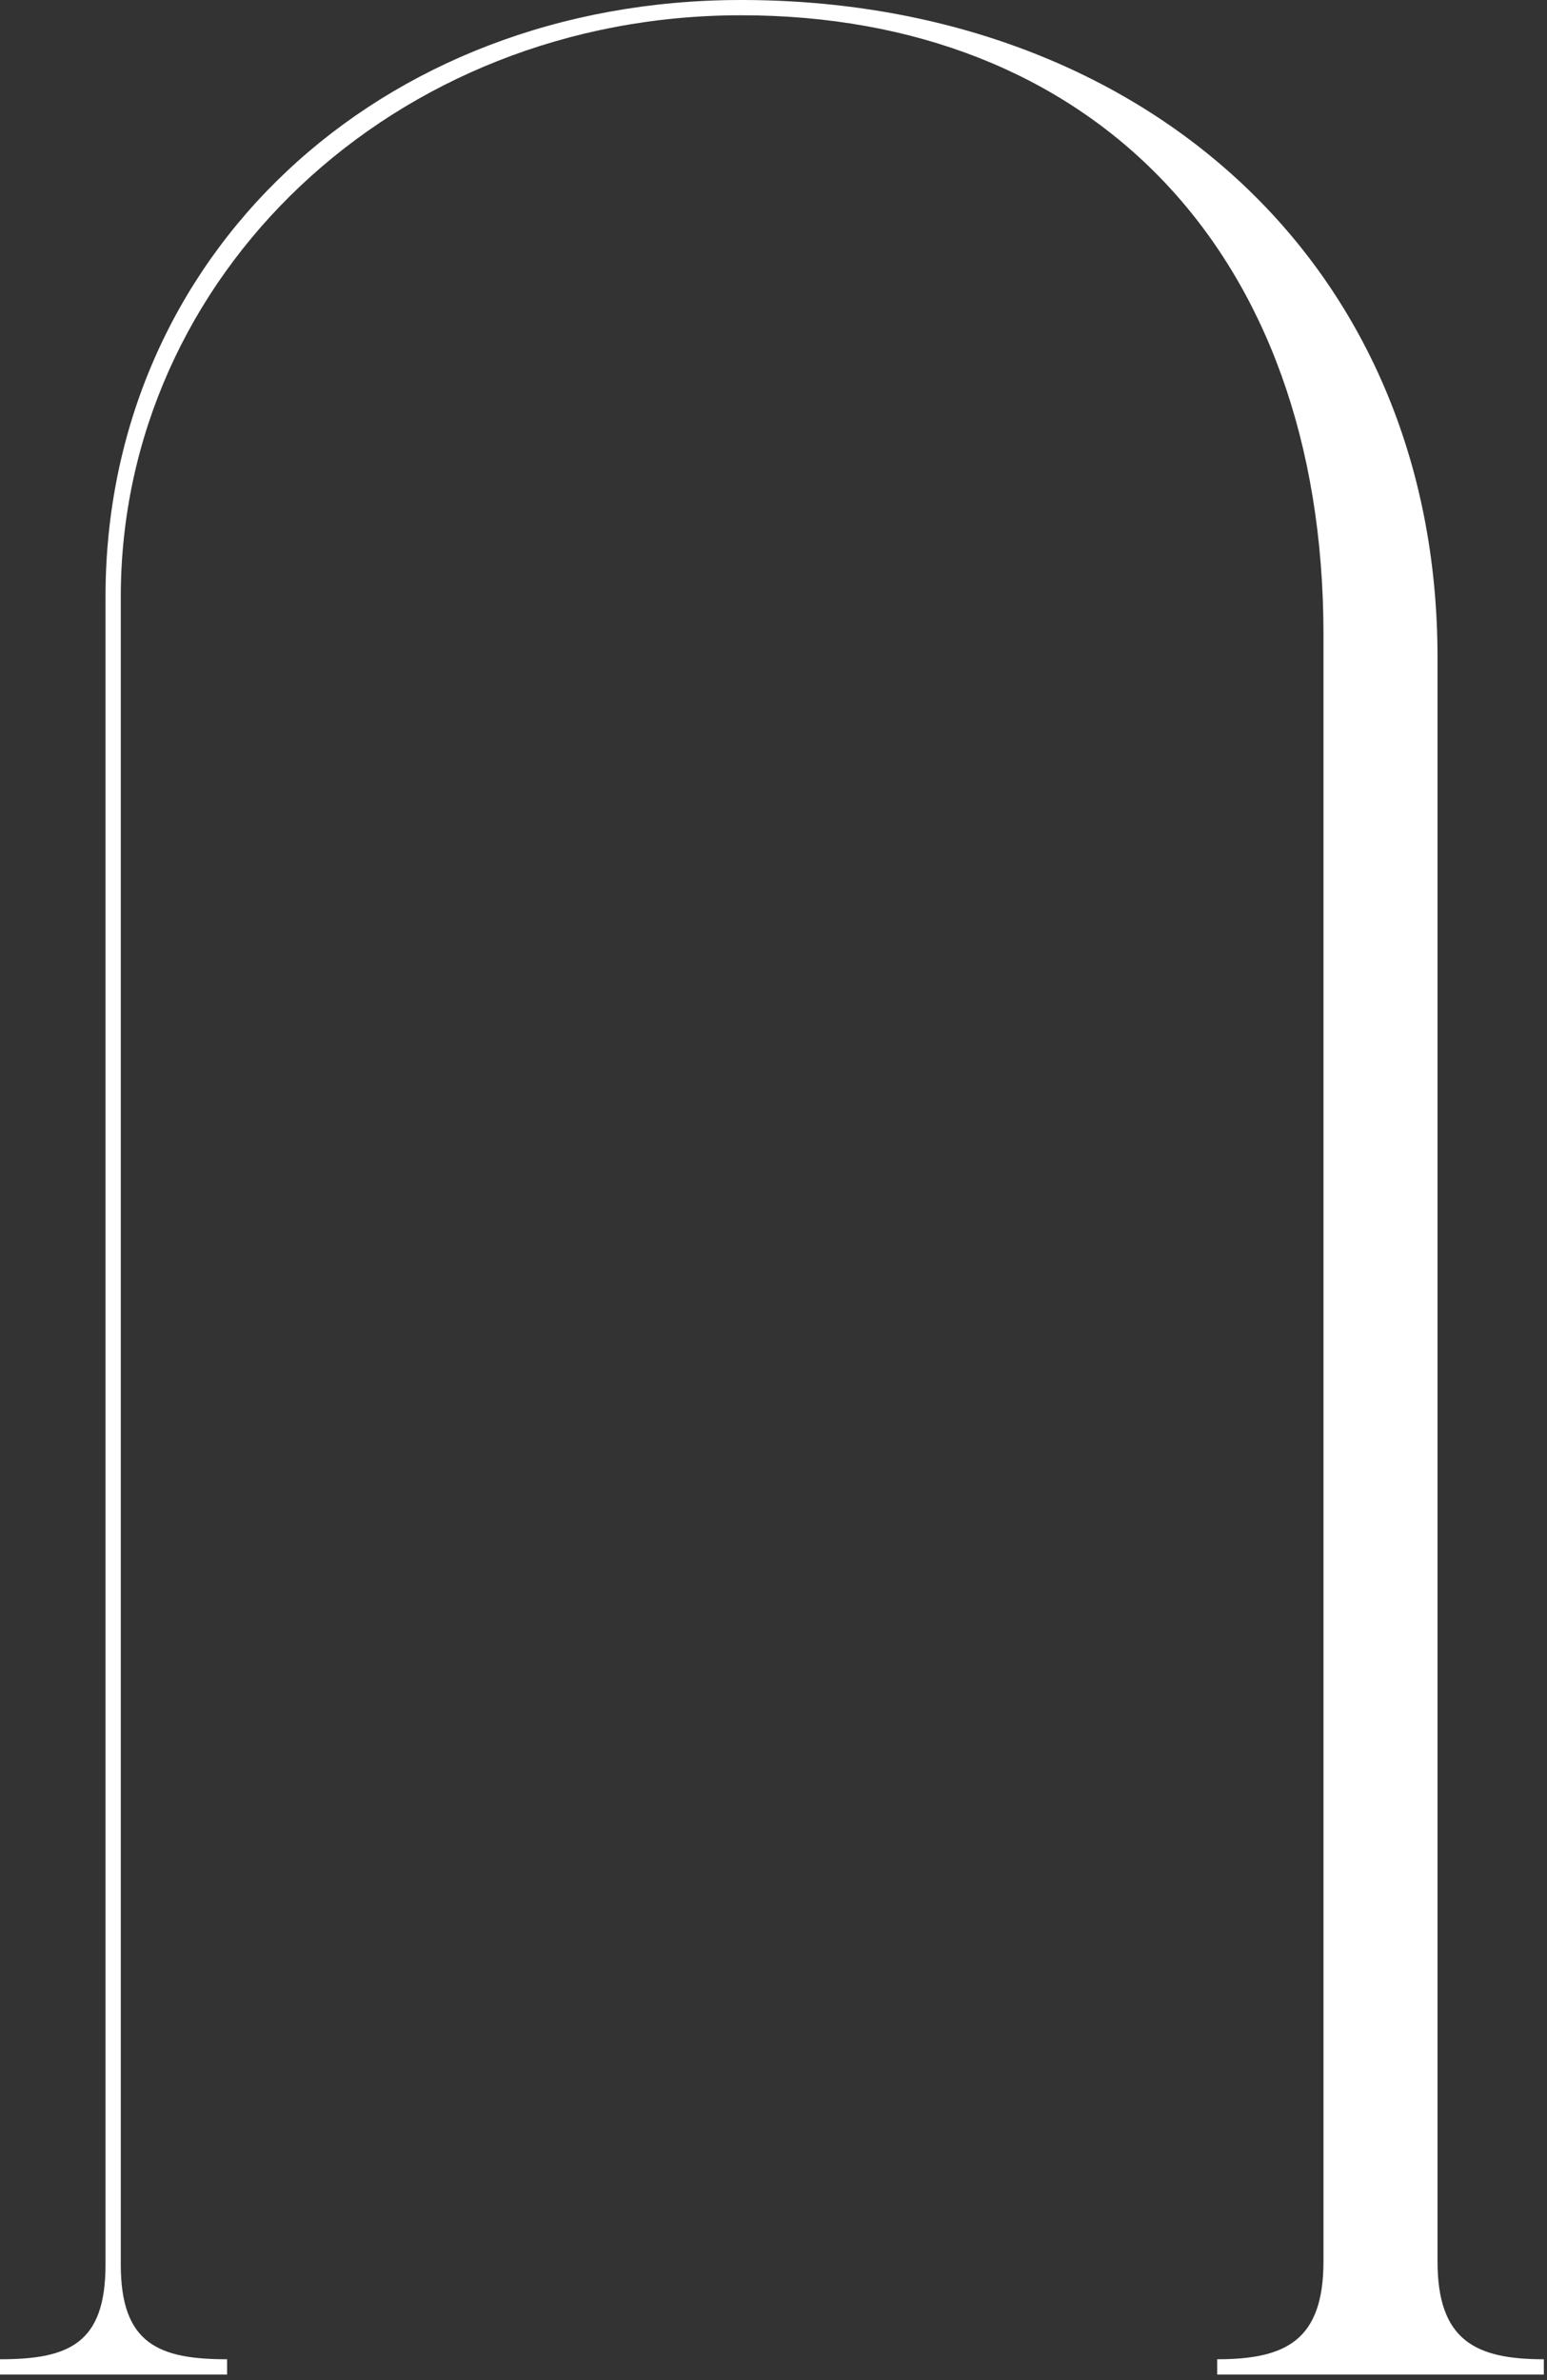 <svg width="78" height="120" viewBox="0 0 78 120" fill="none" xmlns="http://www.w3.org/2000/svg">
<rect x="0" y="0" width="78" height="120" fill="#333333" stroke="none"/>
<path d="M5.32 30.09C5.32 12.94 19.07 0 37.37 0C57.37 0 72.48 13.15 72.48 33.15V114.01C72.48 118.01 74.4 118.95 77.84 118.95V119.72H61.37V118.95C64.82 118.95 66.73 118.01 66.73 114.01V32C66.73 12.55 54.9 0.77 37.37 0.77C19.84 0.77 6.09 13.92 6.09 30.09V114.18C6.09 118.18 8.01 118.95 11.45 118.95V119.72H0V118.95C3.45 118.95 5.32 118.18 5.32 114.18V30.09Z" fill="white"/>
</svg>
